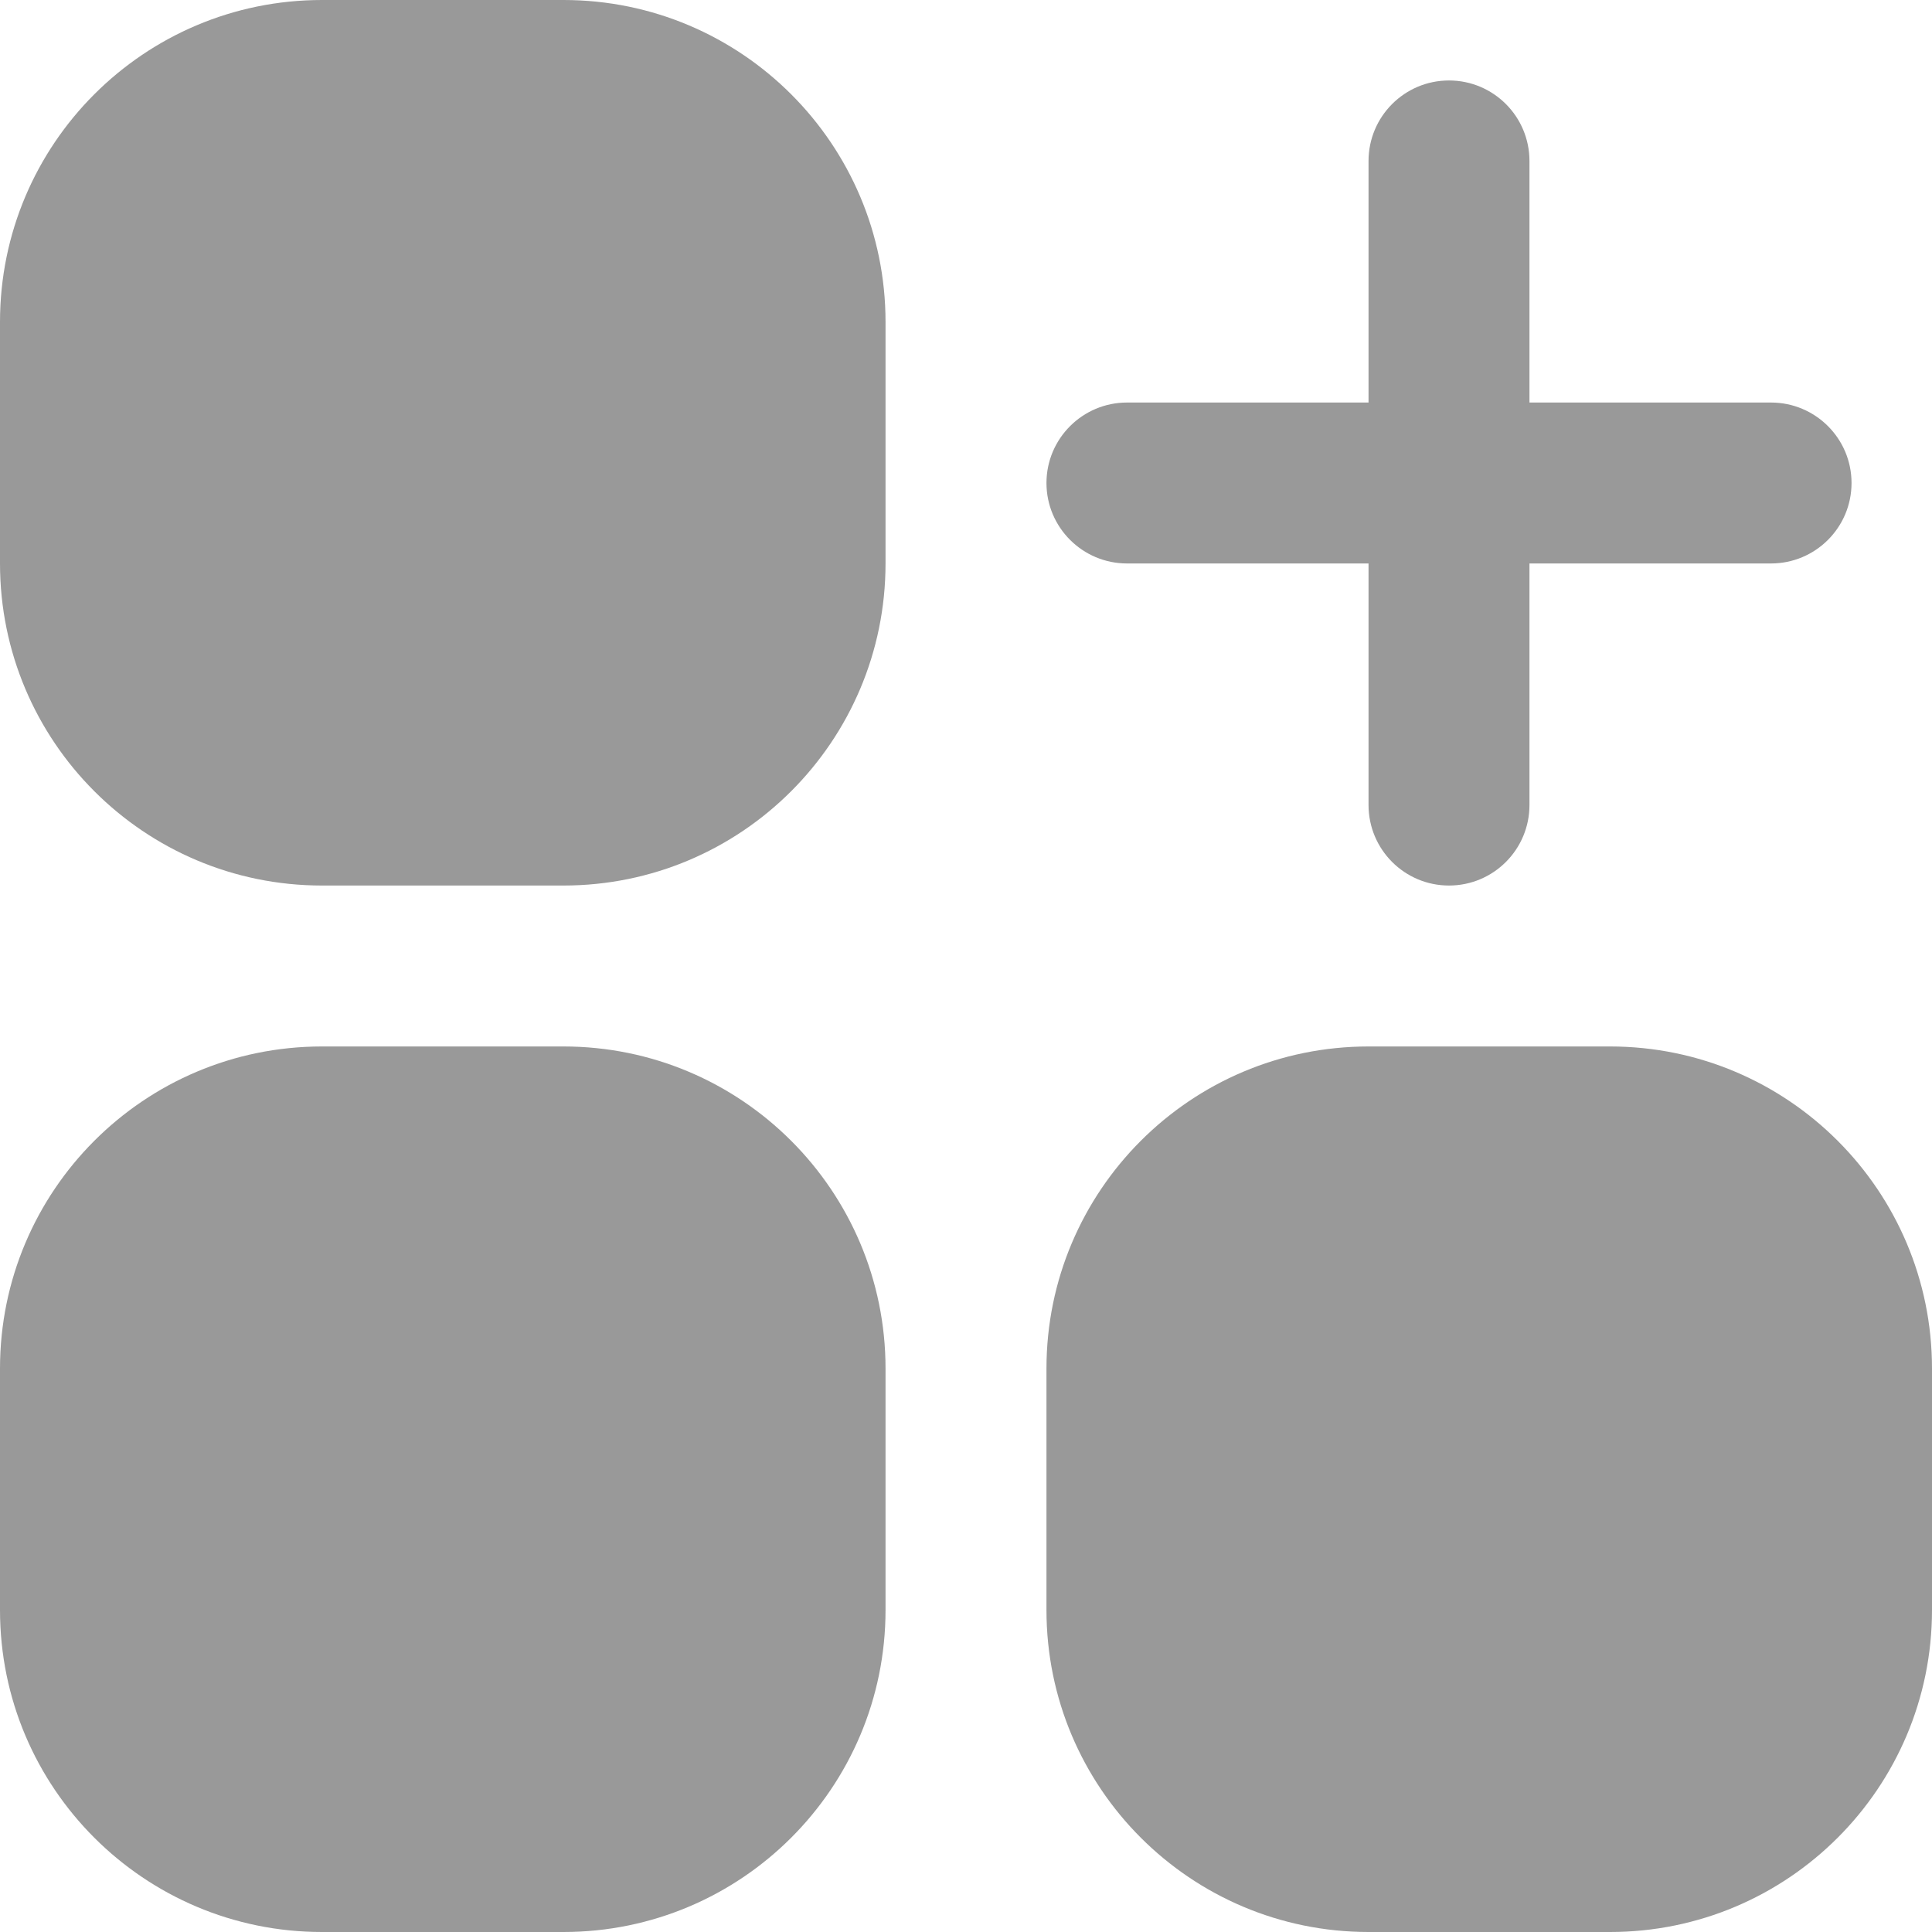 <svg width="20" height="20" viewBox="0 0 20 20" fill="none" xmlns="http://www.w3.org/2000/svg">
<g clip-path="url(#clip0_76_231)">
<path d="M3.333 0H5.833C7.674 0 9.167 1.492 9.167 3.333V5.833C9.167 7.674 7.674 9.167 5.833 9.167H3.333C1.492 9.167 0 7.674 0 5.833V3.333C0 1.492 1.492 0 3.333 0Z" fill="#999999"/>
<path d="M3.333 10.833H5.833C7.674 10.833 9.167 12.326 9.167 14.167V16.667C9.167 18.508 7.674 20 5.833 20H3.333C1.492 20 0 18.508 0 16.667V14.167C0 12.326 1.492 10.833 3.333 10.833Z" fill="#999999"/>
<path d="M14.167 10.833H16.667C18.508 10.833 20 12.326 20 14.167V16.667C20 18.508 18.508 20 16.667 20H14.167C12.326 20 10.833 18.508 10.833 16.667V14.167C10.833 12.326 12.326 10.833 14.167 10.833Z" fill="#999999"/>
<path d="M11.667 5.833H14.167V8.333C14.167 8.794 14.54 9.167 15 9.167C15.46 9.167 15.833 8.794 15.833 8.333V5.833H18.333C18.794 5.833 19.167 5.46 19.167 5C19.167 4.54 18.794 4.167 18.333 4.167H15.833V1.667C15.833 1.206 15.46 0.833 15 0.833C14.54 0.833 14.167 1.206 14.167 1.667V4.167H11.667C11.207 4.167 10.833 4.54 10.833 5C10.833 5.46 11.207 5.833 11.667 5.833Z" fill="#999999"/>
</g>
<defs>
<clipPath id="clip0_76_231">
<rect width="20" height="20" fill="white"/>
</clipPath>
</defs>
</svg>

